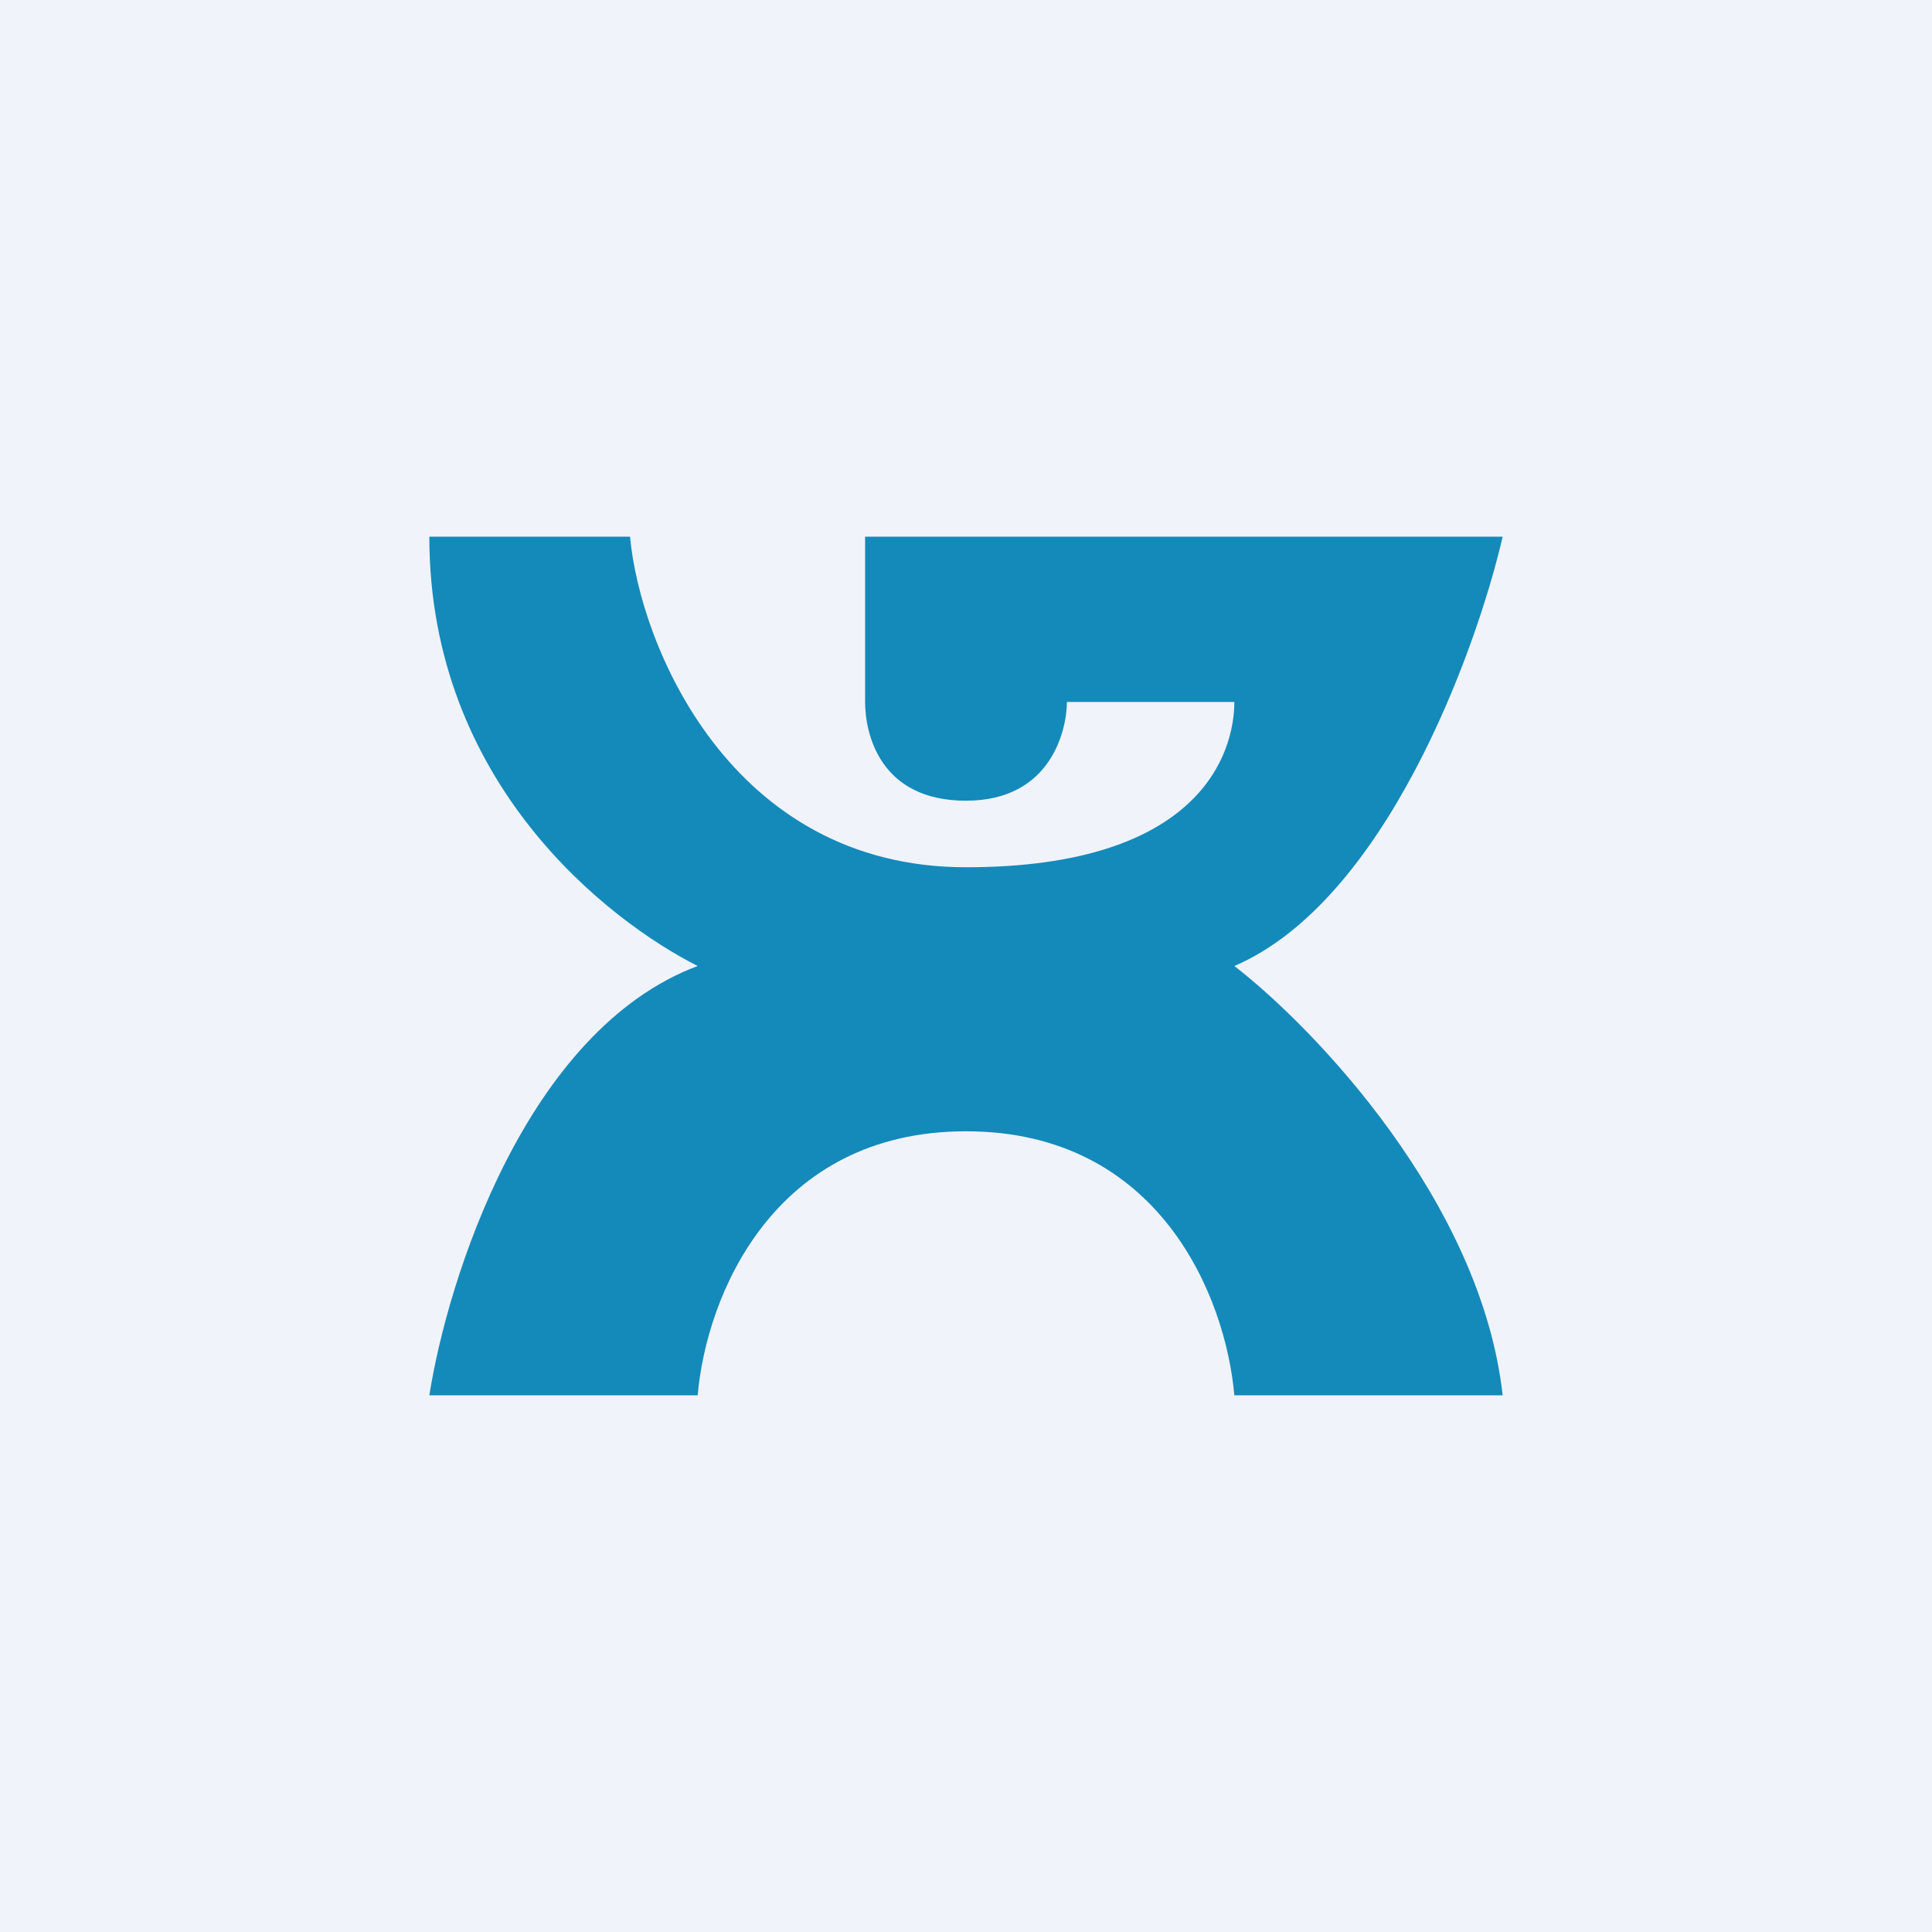 <!-- by TradingView --><svg width="18" height="18" viewBox="0 0 18 18" xmlns="http://www.w3.org/2000/svg"><path fill="#F0F3FA" d="M0 0h18v18H0z"/><path d="M14 5H8.06v1.54c0 .3.14.92.94.92.8 0 .94-.67.94-.92h1.56c0 .46-.3 1.54-2.5 1.54S5.96 6 5.87 5H4c0 2.3 1.67 3.58 2.5 4-1.6.6-2.33 2.92-2.5 4h2.5c.08-.92.7-2.46 2.5-2.46s2.42 1.54 2.5 2.46H14c-.2-1.8-1.75-3.42-2.5-4 1.4-.6 2.25-2.92 2.5-4Z" fill="#148ABA"/></svg>